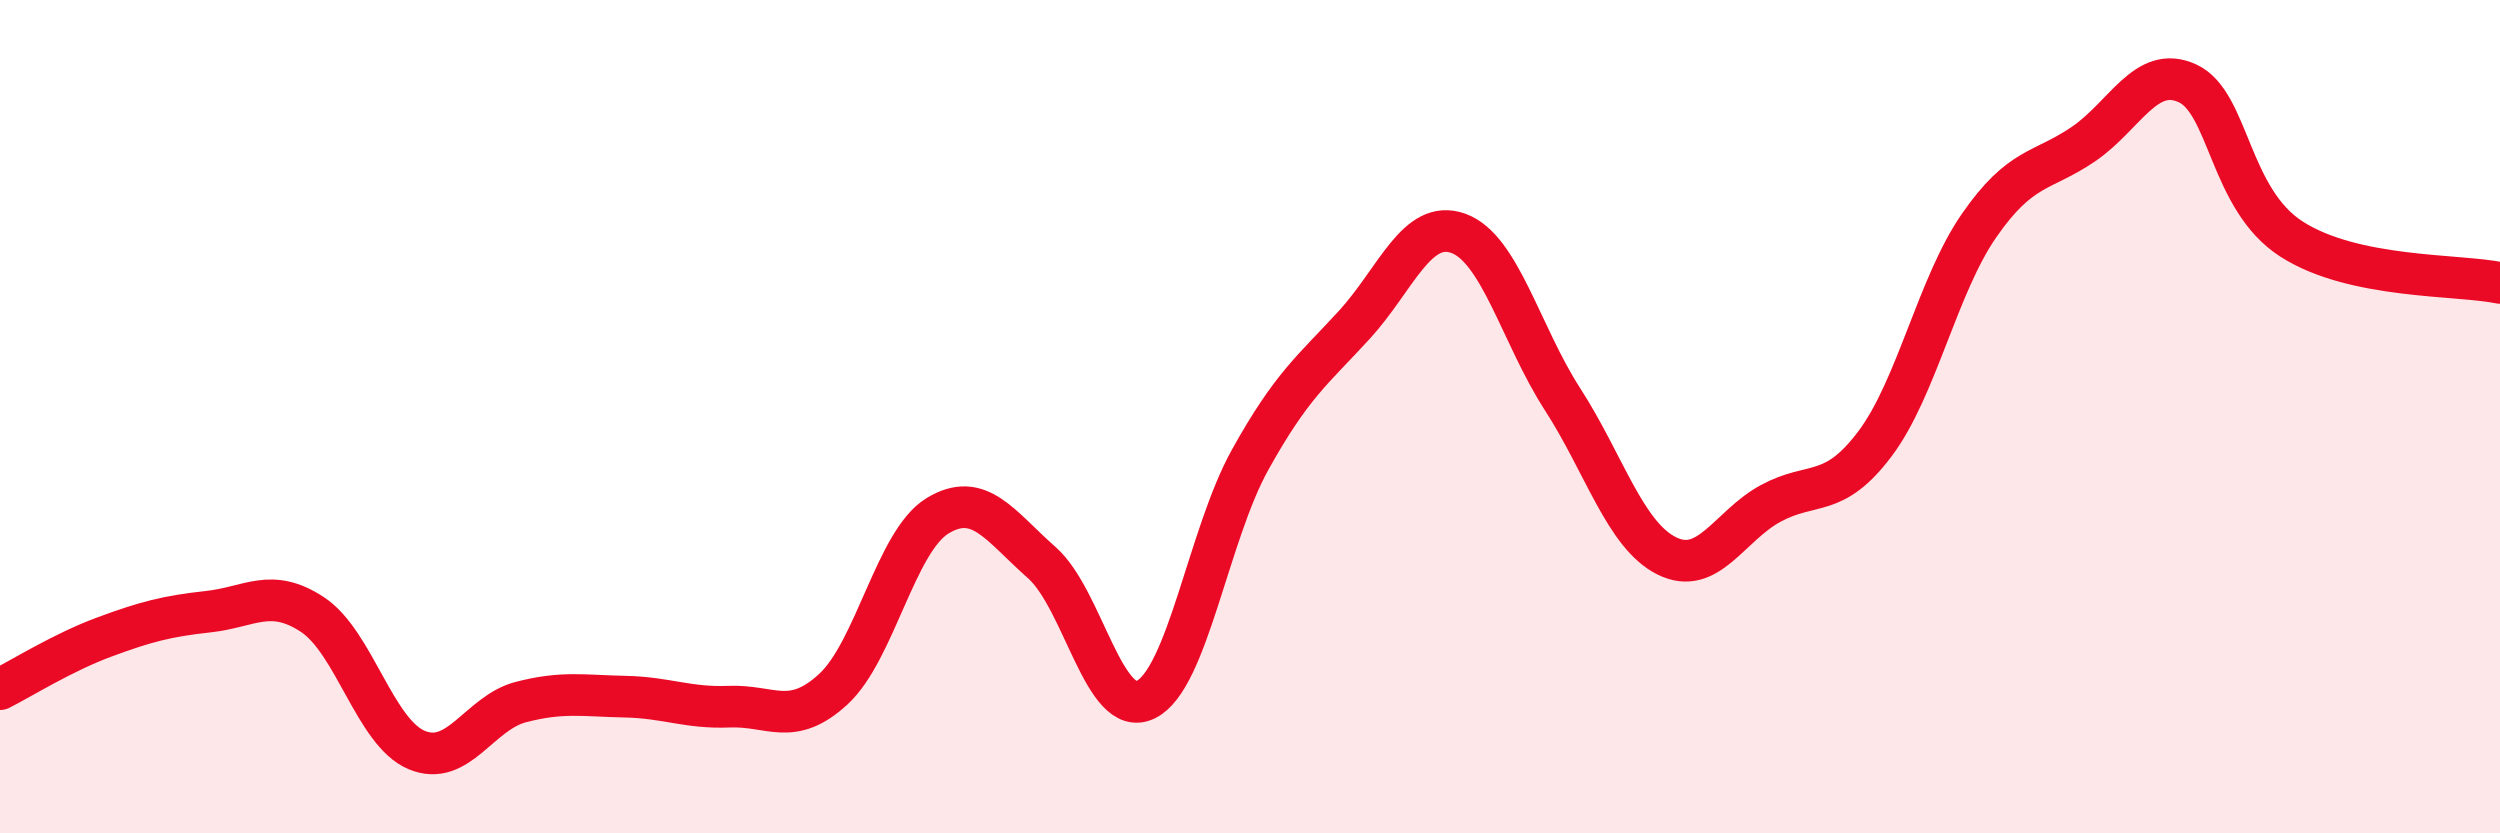 
    <svg width="60" height="20" viewBox="0 0 60 20" xmlns="http://www.w3.org/2000/svg">
      <path
        d="M 0,16.54 C 0.5,16.29 1.5,15.66 2.5,15.29 C 3.5,14.92 4,14.79 5,14.68 C 6,14.57 6.5,14.09 7.5,14.75 C 8.5,15.41 9,17.58 10,18 C 11,18.42 11.5,17.11 12.5,16.85 C 13.5,16.59 14,16.7 15,16.72 C 16,16.74 16.5,17 17.5,16.96 C 18.5,16.92 19,17.46 20,16.54 C 21,15.62 21.5,12.99 22.5,12.38 C 23.5,11.77 24,12.62 25,13.5 C 26,14.38 26.5,17.28 27.5,16.79 C 28.5,16.3 29,12.84 30,11.04 C 31,9.24 31.5,8.89 32.5,7.8 C 33.5,6.71 34,5.24 35,5.6 C 36,5.96 36.5,8.03 37.5,9.58 C 38.5,11.13 39,12.84 40,13.34 C 41,13.84 41.5,12.62 42.5,12.08 C 43.5,11.54 44,11.98 45,10.65 C 46,9.32 46.5,6.85 47.5,5.41 C 48.5,3.97 49,4.14 50,3.46 C 51,2.78 51.5,1.54 52.5,2 C 53.5,2.46 53.5,4.78 55,5.74 C 56.5,6.7 59,6.58 60,6.79L60 20L0 20Z"
        fill="#EB0A25"
        opacity="0.1"
        stroke-linecap="round"
        stroke-linejoin="round"
      />
      <path
        d="M 0,16.54 C 0.5,16.29 1.5,15.66 2.5,15.29 C 3.5,14.92 4,14.79 5,14.68 C 6,14.57 6.5,14.09 7.5,14.75 C 8.5,15.41 9,17.58 10,18 C 11,18.42 11.5,17.11 12.5,16.85 C 13.5,16.59 14,16.7 15,16.72 C 16,16.74 16.5,17 17.5,16.96 C 18.5,16.92 19,17.46 20,16.54 C 21,15.62 21.5,12.99 22.5,12.38 C 23.5,11.77 24,12.62 25,13.5 C 26,14.38 26.5,17.28 27.5,16.79 C 28.5,16.3 29,12.84 30,11.04 C 31,9.24 31.5,8.89 32.5,7.8 C 33.5,6.71 34,5.24 35,5.6 C 36,5.96 36.5,8.03 37.5,9.58 C 38.5,11.13 39,12.84 40,13.34 C 41,13.84 41.5,12.62 42.5,12.08 C 43.5,11.54 44,11.98 45,10.65 C 46,9.32 46.5,6.85 47.5,5.41 C 48.5,3.97 49,4.14 50,3.46 C 51,2.78 51.5,1.54 52.5,2 C 53.5,2.46 53.5,4.78 55,5.74 C 56.5,6.7 59,6.58 60,6.79"
        stroke="#EB0A25"
        stroke-width="1"
        fill="none"
        stroke-linecap="round"
        stroke-linejoin="round"
      />
    </svg>
  